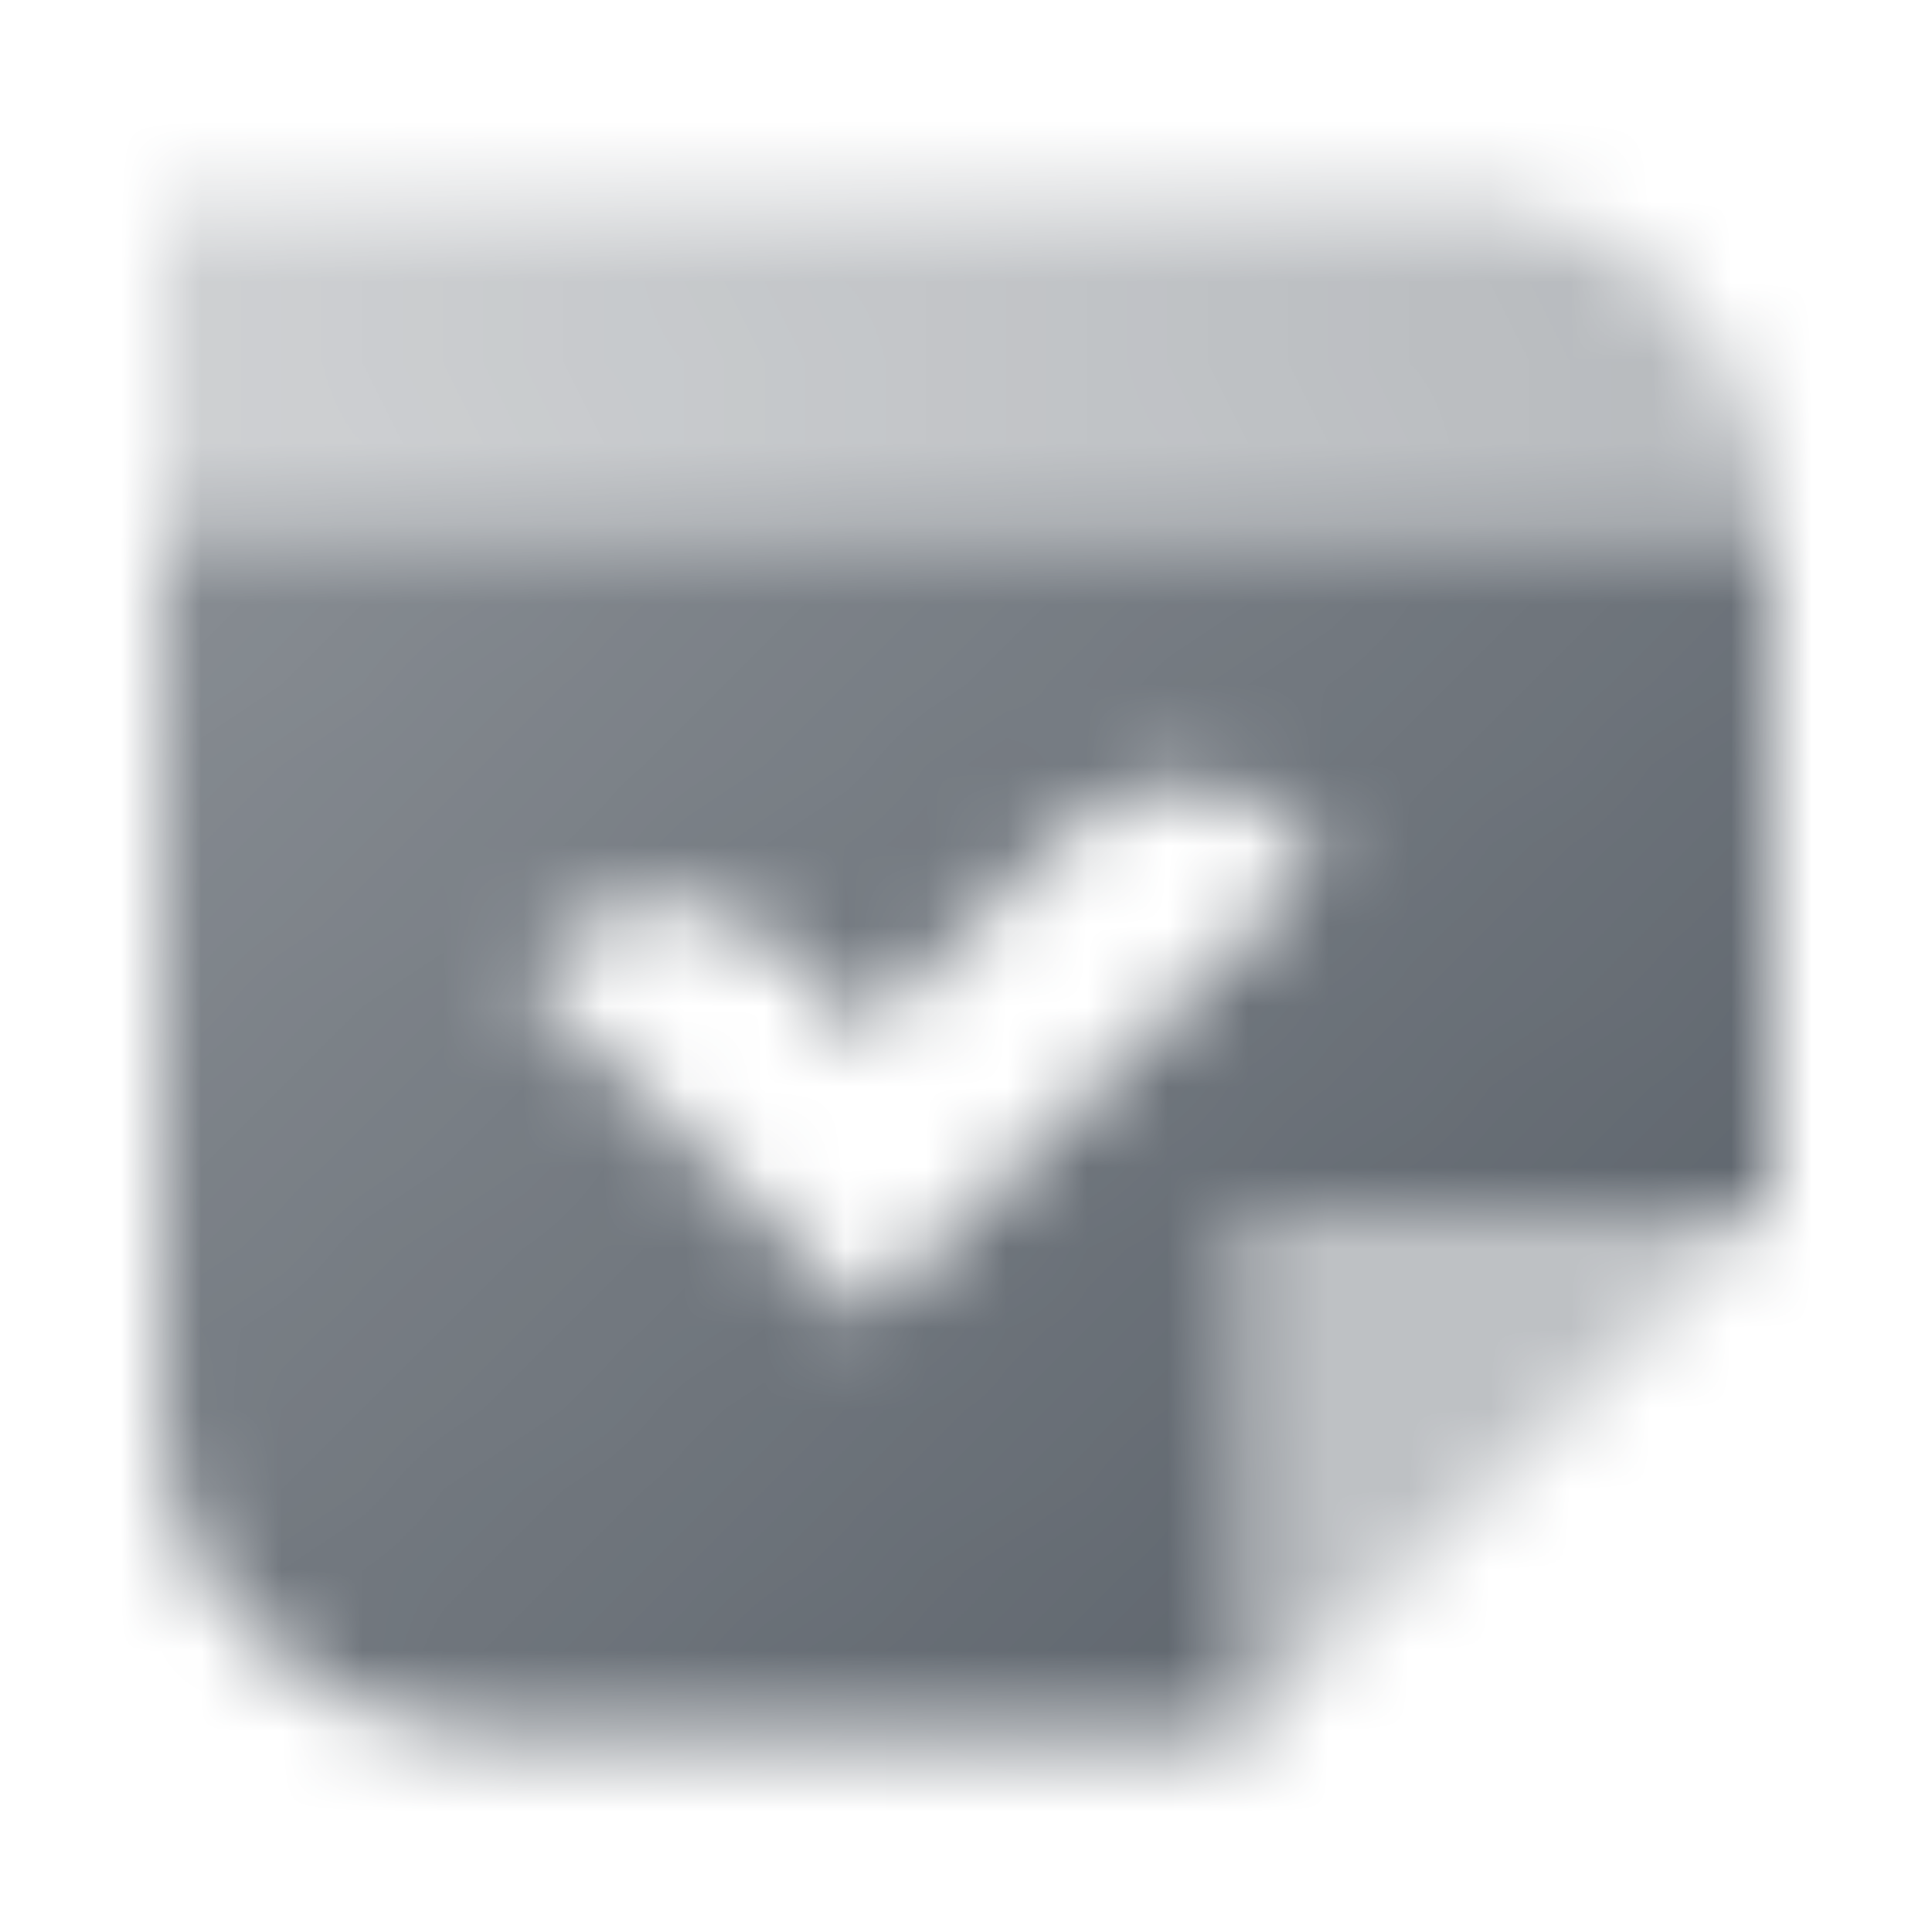 <svg width="24" height="24" viewBox="0 0 24 24" fill="none" xmlns="http://www.w3.org/2000/svg">
<mask id="mask0_1801_5688" style="mask-type:alpha" maskUnits="userSpaceOnUse" x="2" y="2" width="20" height="20">
<path fill-rule="evenodd" clip-rule="evenodd" d="M22 6.5H2V17.5C2 19.709 3.791 21.5 6 21.5H15.5V15H22V6.5ZM16.443 10.68L10.743 16.381L6.5 12.138L6.853 11.784C7.635 11.003 8.901 11.003 9.682 11.784L10.743 12.845L13.252 10.336C14.019 9.568 15.259 9.553 16.045 10.302L16.443 10.68Z" fill="url(#paint0_linear_1801_5688)"/>
<path fill-rule="evenodd" clip-rule="evenodd" d="M18 2.5H2V6.5H22C22 4.291 20.209 2.5 18 2.5Z" fill="url(#paint1_linear_1801_5688)"/>
<path opacity="0.4" d="M22 15L15.5 15L15.5 21.5L22 15Z" fill="black"/>
</mask>
<g mask="url(#mask0_1801_5688)">
<path d="M0 0H24V24H0V0Z" fill="#5C636B"/>
</g>
<defs>
<linearGradient id="paint0_linear_1801_5688" x1="20.5" y1="19.278" x2="3.918" y2="1.213" gradientUnits="userSpaceOnUse">
<stop/>
<stop offset="1" stop-opacity="0.7"/>
</linearGradient>
<linearGradient id="paint1_linear_1801_5688" x1="22" y1="2.5" x2="2.5" y2="6" gradientUnits="userSpaceOnUse">
<stop stop-opacity="0.45"/>
<stop offset="1" stop-opacity="0.3"/>
</linearGradient>
</defs>
</svg>
